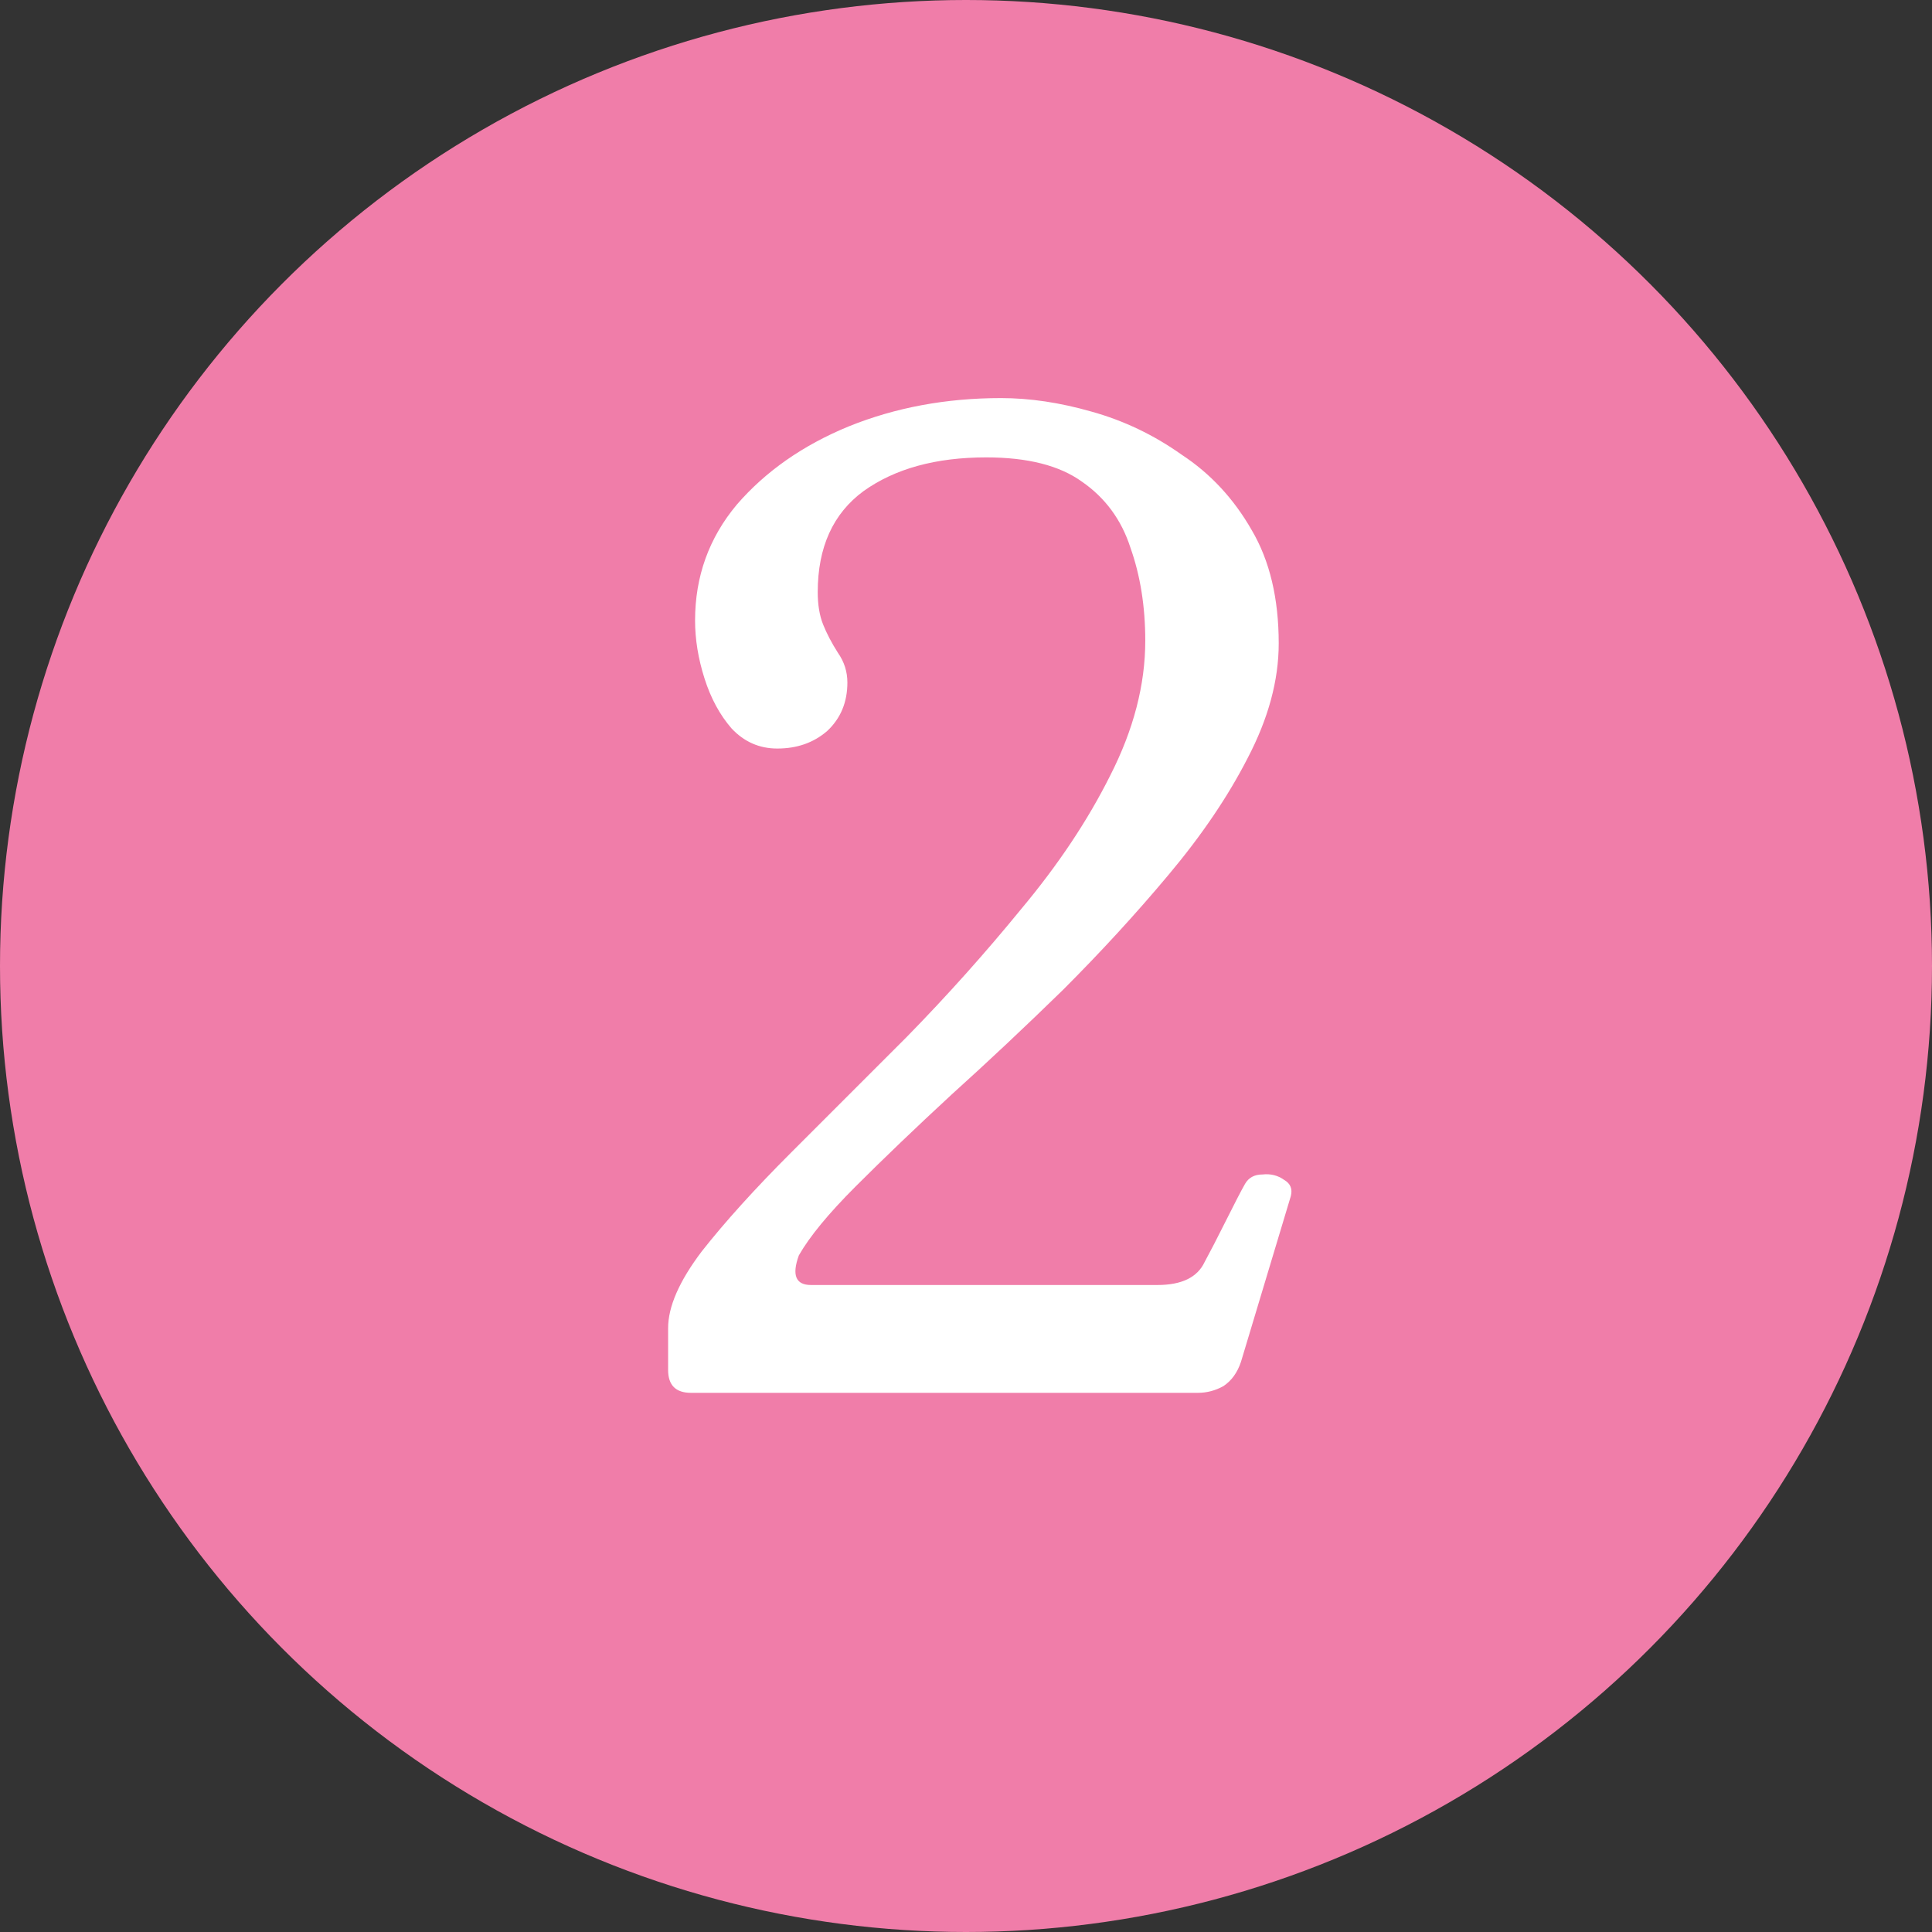 <svg width="43" height="43" viewBox="0 0 43 43" fill="none" xmlns="http://www.w3.org/2000/svg">
<rect x="0" y="0" width="43" height="43" fill="#333333" stroke="none"/>
<circle cx="21.5" cy="21.5" r="21.5" fill="#F07DA9"/>
<path d="M15.38 31C15.04 31 14.87 30.83 14.87 30.49V29.56C14.87 29.08 15.12 28.51 15.62 27.85C16.14 27.19 16.8 26.46 17.6 25.66C18.42 24.84 19.28 23.98 20.18 23.08C21.08 22.16 21.93 21.21 22.73 20.23C23.55 19.25 24.21 18.26 24.71 17.26C25.23 16.24 25.49 15.24 25.49 14.26C25.49 13.5 25.38 12.81 25.16 12.19C24.96 11.57 24.6 11.08 24.08 10.72C23.58 10.36 22.87 10.18 21.95 10.18C20.83 10.18 19.92 10.43 19.22 10.93C18.54 11.43 18.2 12.18 18.2 13.18C18.2 13.46 18.24 13.7 18.32 13.9C18.4 14.1 18.51 14.31 18.65 14.53C18.79 14.73 18.86 14.95 18.86 15.19C18.86 15.63 18.71 15.99 18.41 16.27C18.11 16.53 17.74 16.66 17.3 16.66C16.9 16.66 16.56 16.51 16.28 16.21C16.02 15.91 15.82 15.54 15.68 15.1C15.54 14.66 15.47 14.23 15.47 13.81C15.47 12.83 15.78 11.97 16.4 11.23C17.04 10.49 17.87 9.91 18.89 9.49C19.93 9.07 21.06 8.86 22.28 8.86C22.92 8.86 23.59 8.96 24.29 9.16C25.01 9.36 25.68 9.68 26.3 10.12C26.94 10.54 27.46 11.1 27.86 11.8C28.26 12.48 28.46 13.32 28.46 14.32C28.46 15.14 28.23 15.99 27.77 16.87C27.33 17.73 26.74 18.6 26 19.48C25.28 20.34 24.5 21.19 23.66 22.03C22.82 22.85 21.99 23.63 21.17 24.37C20.37 25.11 19.66 25.79 19.04 26.41C18.44 27.01 18.02 27.52 17.78 27.94C17.62 28.38 17.71 28.6 18.05 28.6H25.76C26.3 28.6 26.65 28.43 26.81 28.09C26.93 27.87 27.09 27.56 27.29 27.16C27.49 26.76 27.63 26.49 27.71 26.35C27.79 26.21 27.92 26.14 28.1 26.14C28.28 26.12 28.44 26.16 28.58 26.26C28.72 26.34 28.77 26.46 28.73 26.62L27.62 30.31C27.54 30.55 27.41 30.73 27.23 30.85C27.05 30.95 26.86 31 26.66 31H15.38Z" fill="white"/>
</svg>
